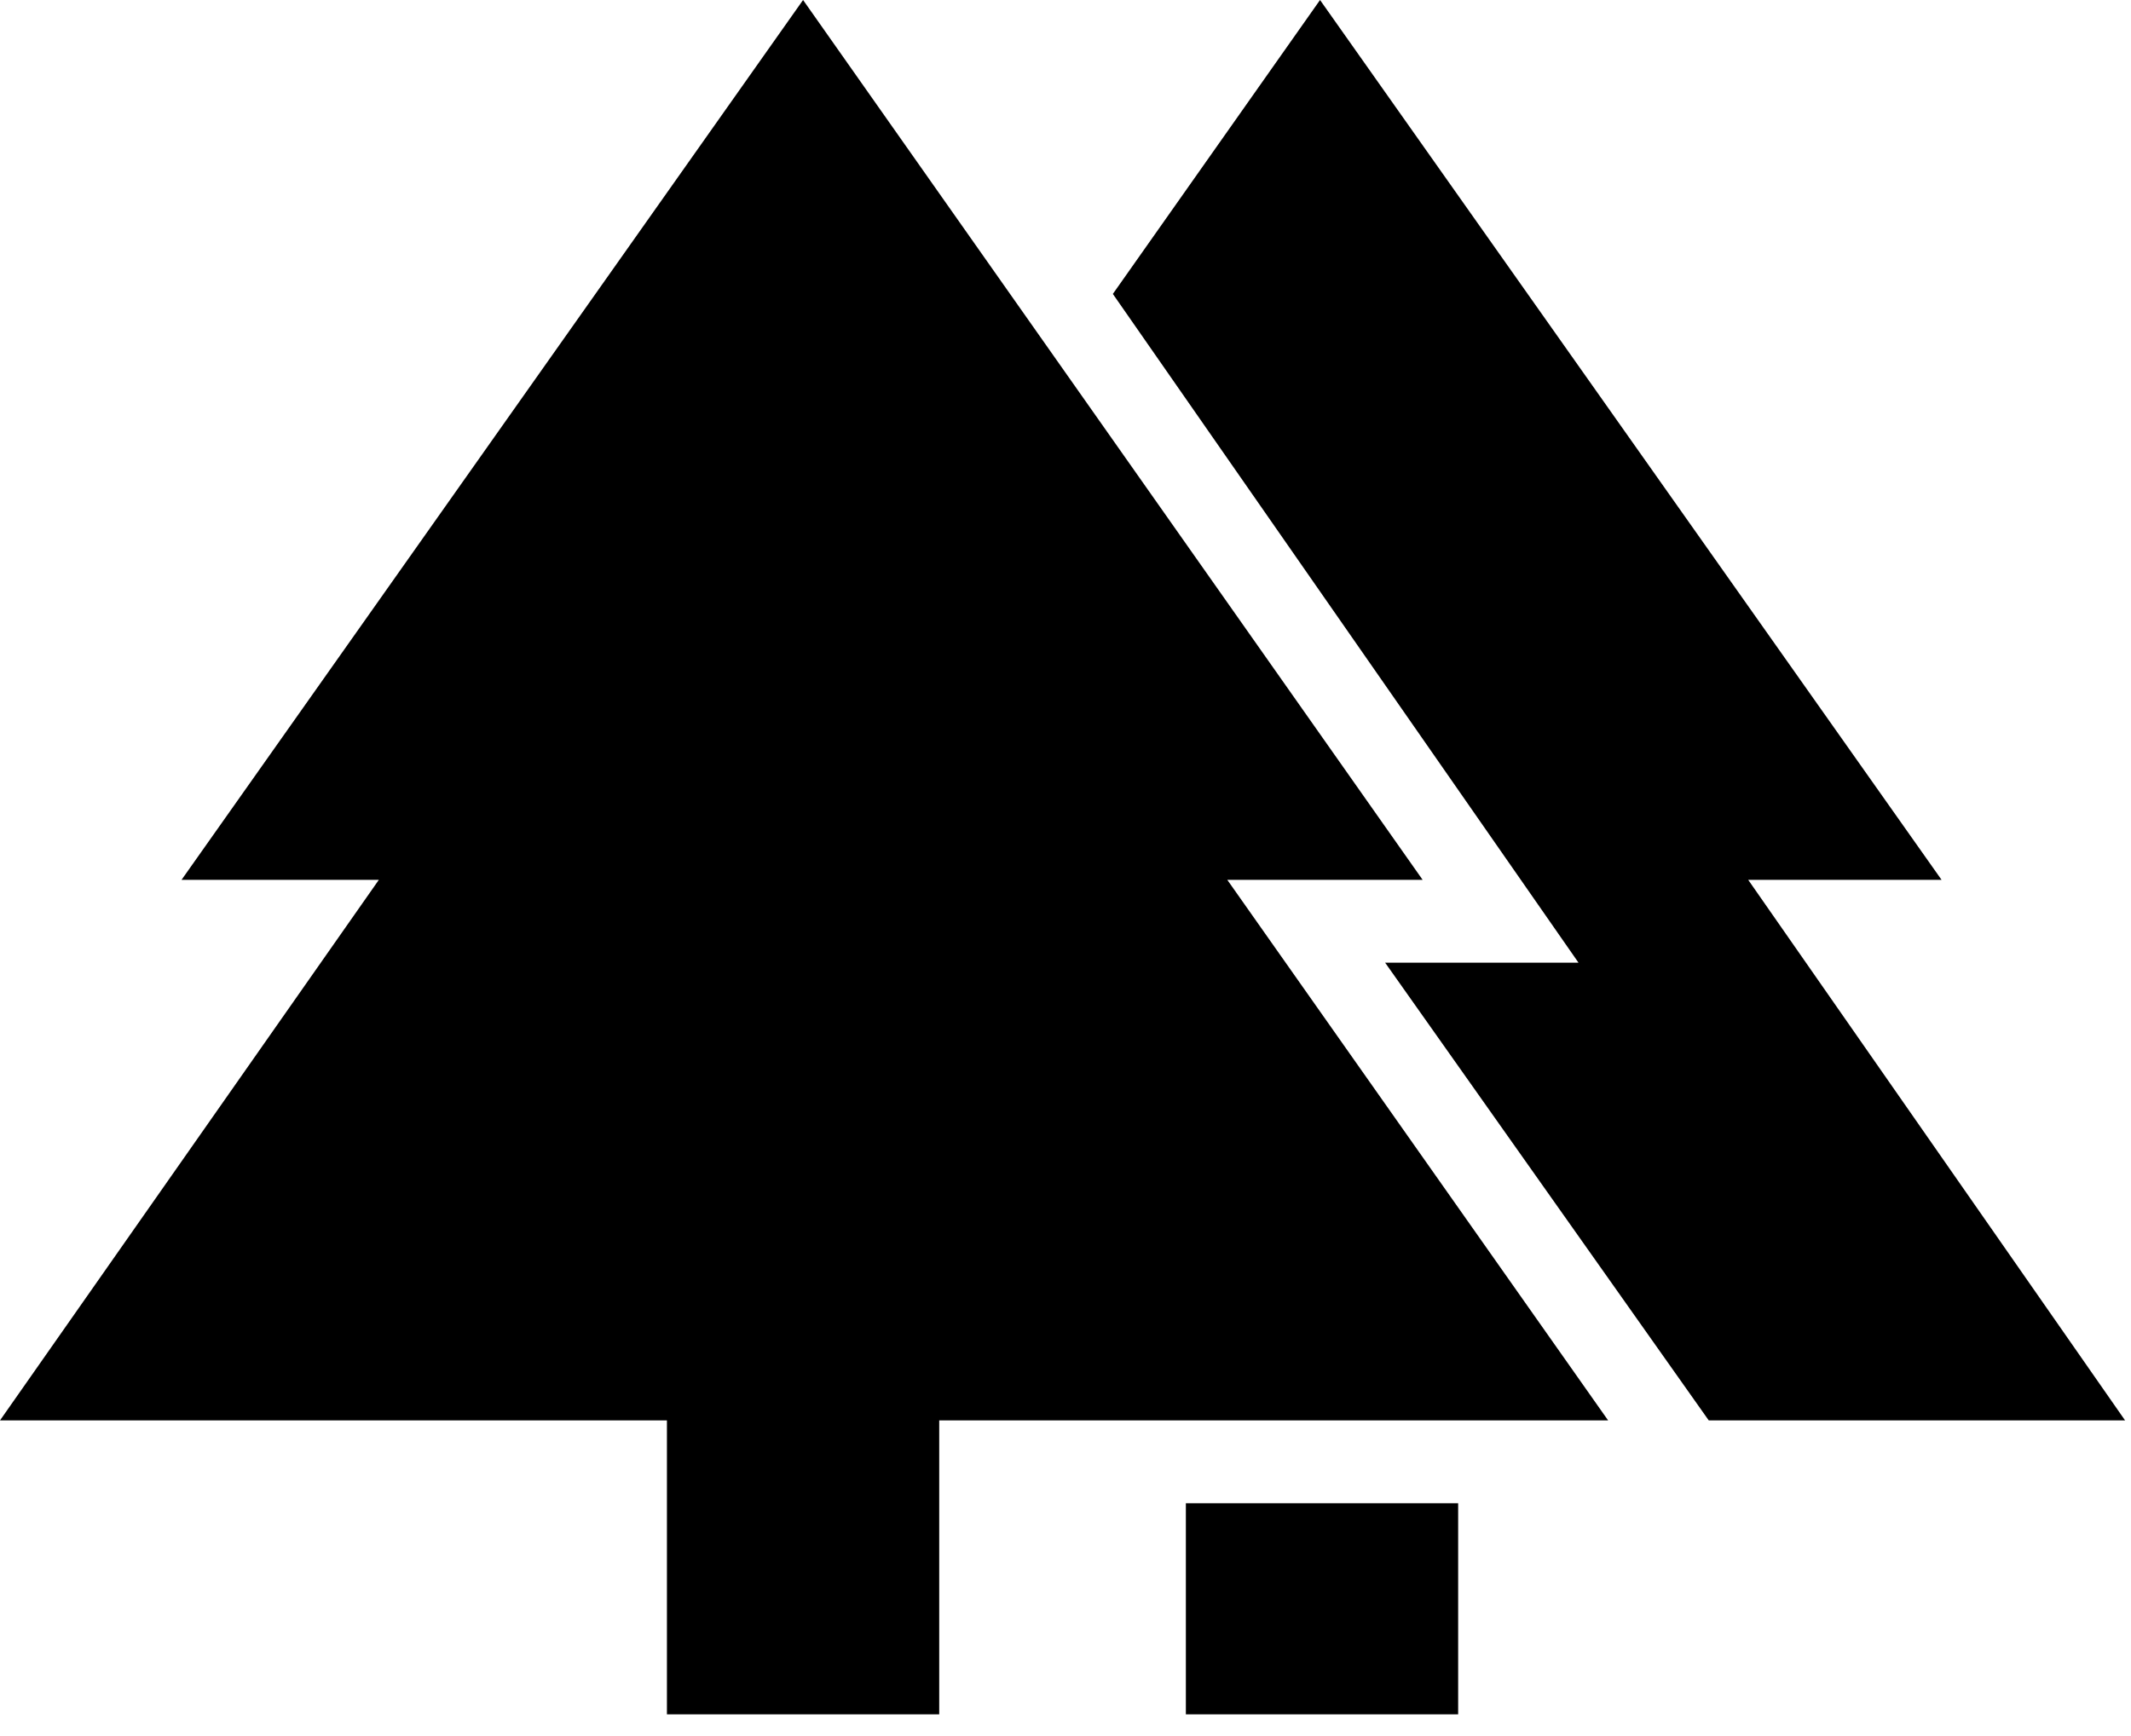 <svg width="54" height="44" viewBox="0 0 54 44" fill="none" xmlns="http://www.w3.org/2000/svg">
<path d="M30.05 43.45V38.1H36.95V43.45H30.05V43.45ZM16.9 43.45V36H0L9.6 22.3H4.6L20.35 0L36.05 22.3H31.1L40.75 36H23.8V43.45H16.9ZM43.3 36L35.1 24.4H40L28.2 7.45L33.45 0L49.2 22.3H44.3L53.85 36H43.3V36Z" fill="black"/>
</svg>
